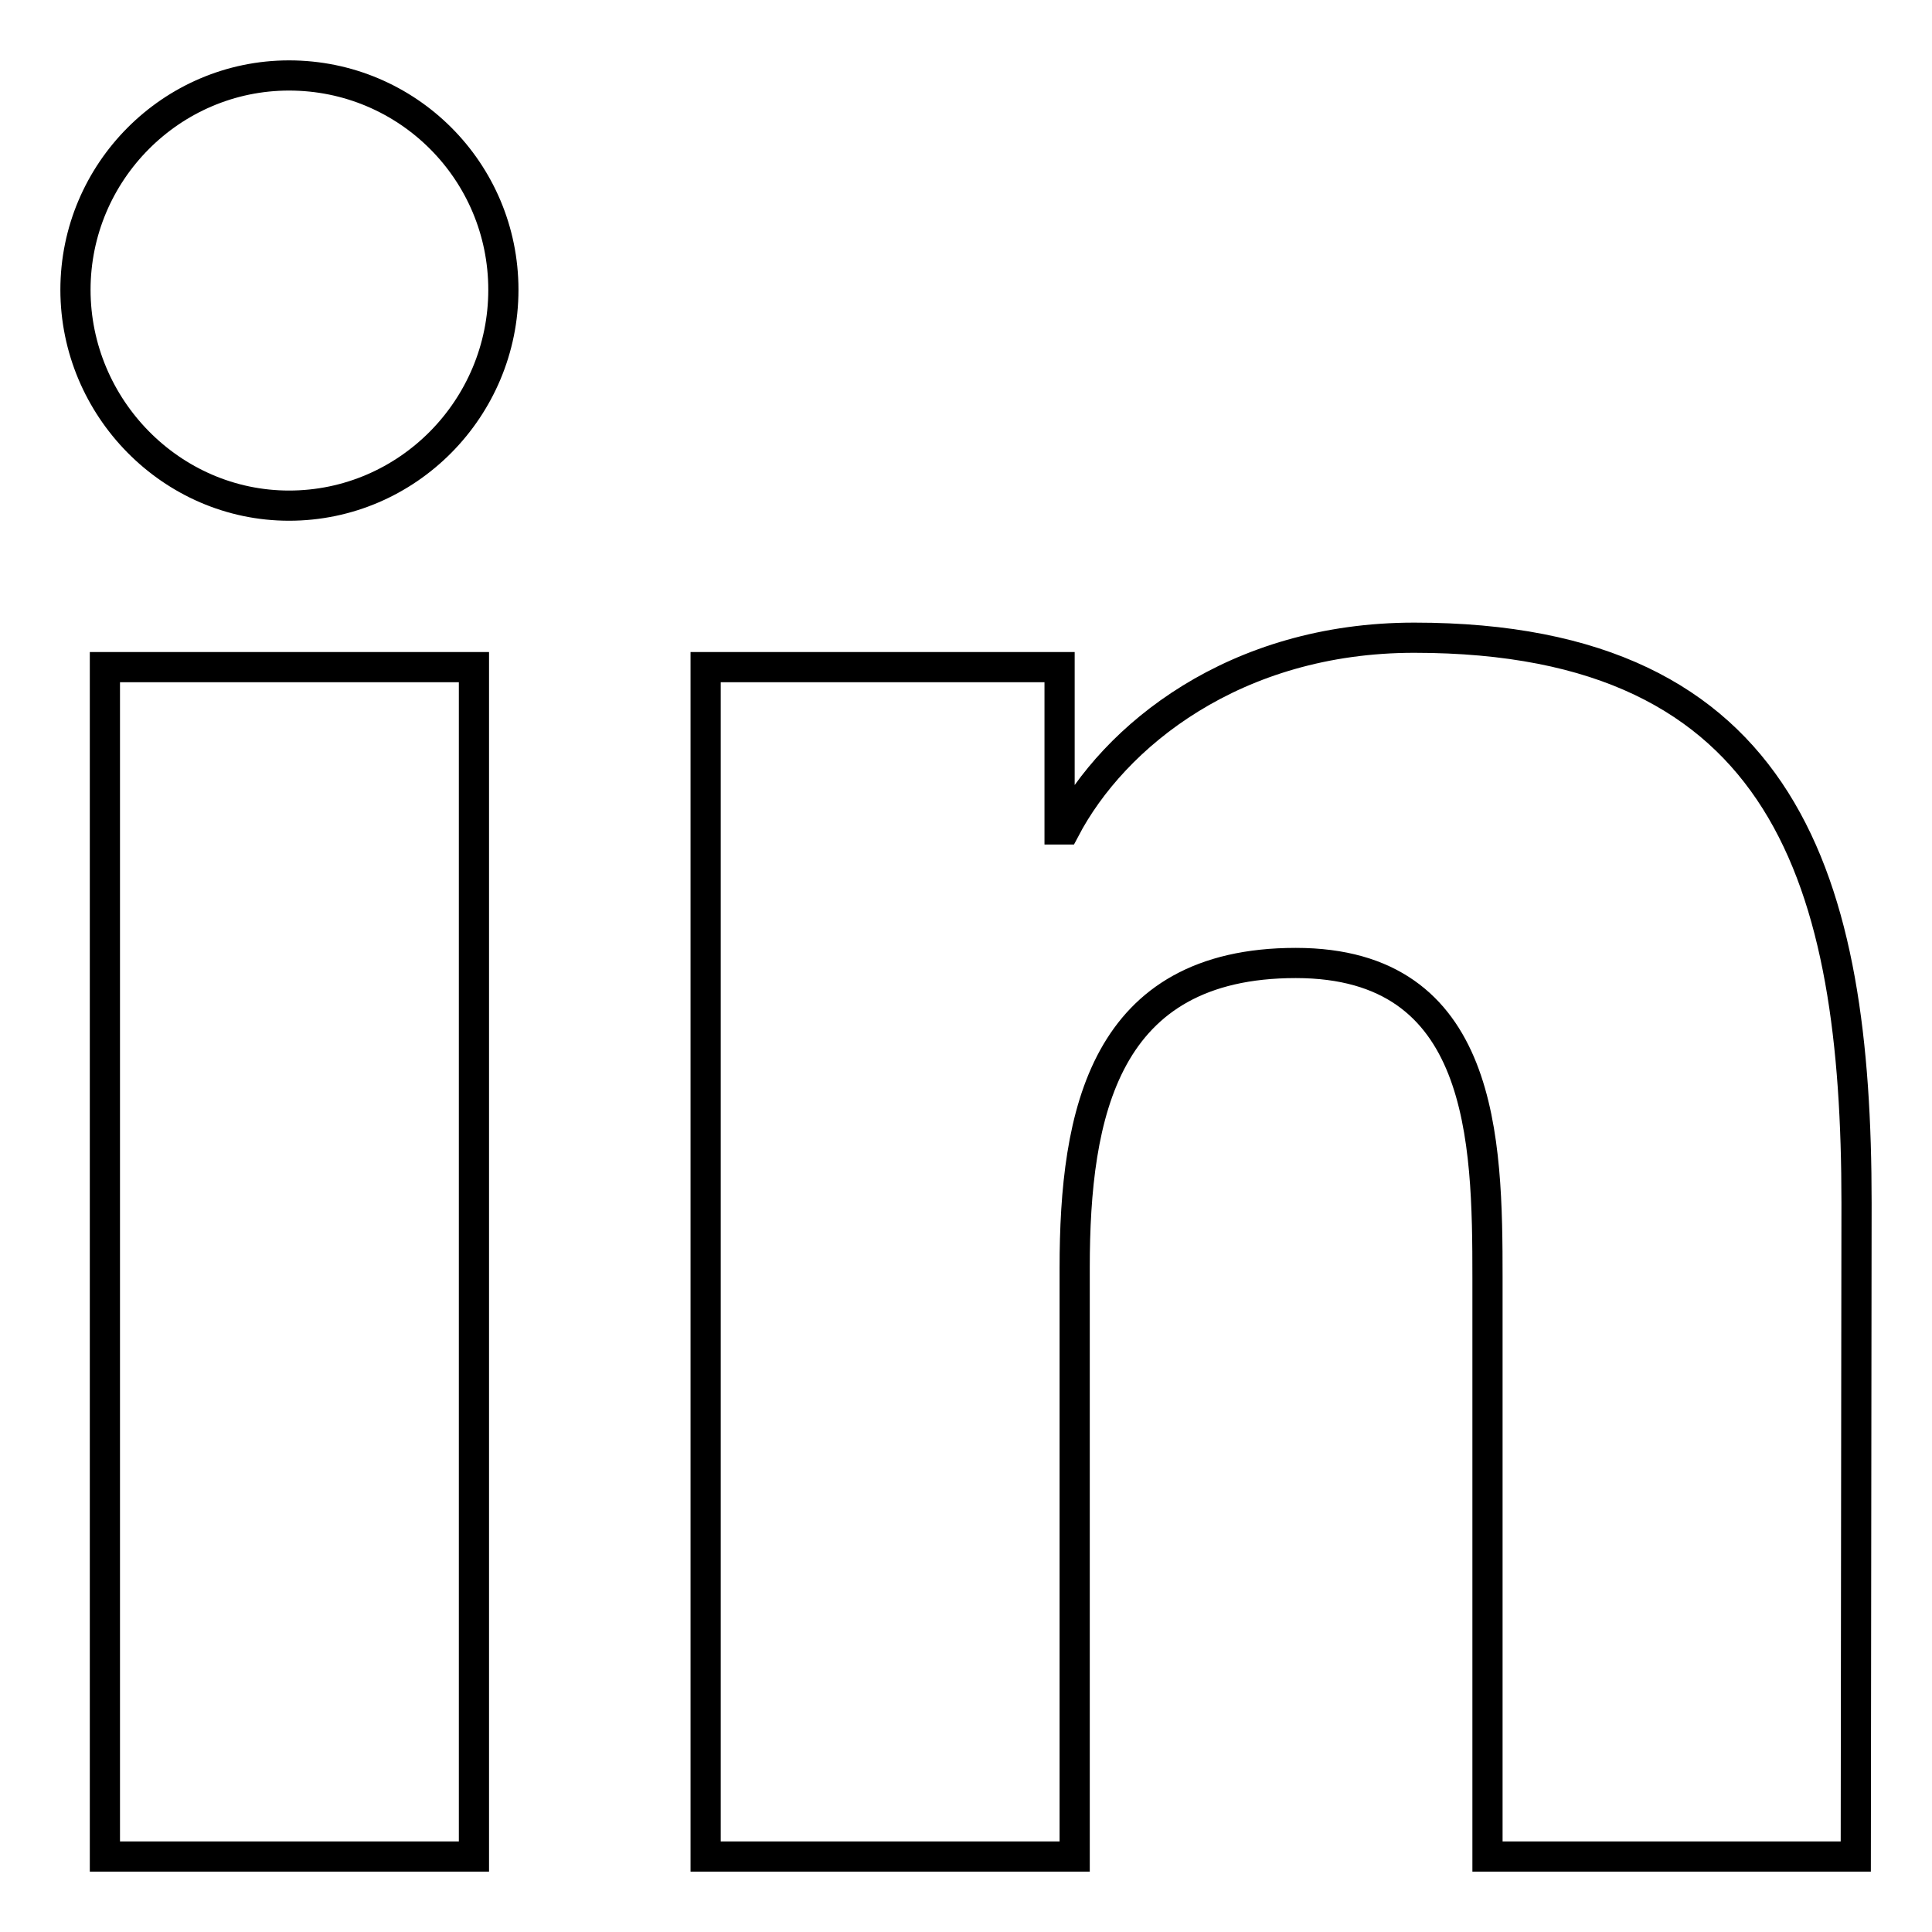 <?xml version="1.0" encoding="utf-8"?>
<!-- Svg Vector Icons : http://www.onlinewebfonts.com/icon -->
<!DOCTYPE svg PUBLIC "-//W3C//DTD SVG 1.1//EN" "http://www.w3.org/Graphics/SVG/1.1/DTD/svg11.dtd">
<svg version="1.1" xmlns="http://www.w3.org/2000/svg" xmlns:xlink="http://www.w3.org/1999/xlink" x="0px" y="0px" viewBox="0 0 256 256" enable-background="new 0 0 256 256" xml:space="preserve">
<g> <path stroke-width="4" fill-opacity="0" stroke="#000000"  d="M62.8,246H13.9V88.4h48.9V246z M38.3,67C22.7,67,10,54,10,38.4S22.7,10,38.3,10C54,10,66.7,22.7,66.7,38.4 S54,67,38.3,67z M245.9,246h-48.8v-76.7c0-18.3-0.4-41.7-25.4-41.7c-25.4,0-29.3,19.9-29.3,40.4v78H93.5V88.4h46.9v21.5h0.7 c6.5-12.4,22.5-25.4,46.3-25.4c49.5,0,58.6,32.6,58.6,74.9L245.9,246L245.9,246z"/></g>
</svg>